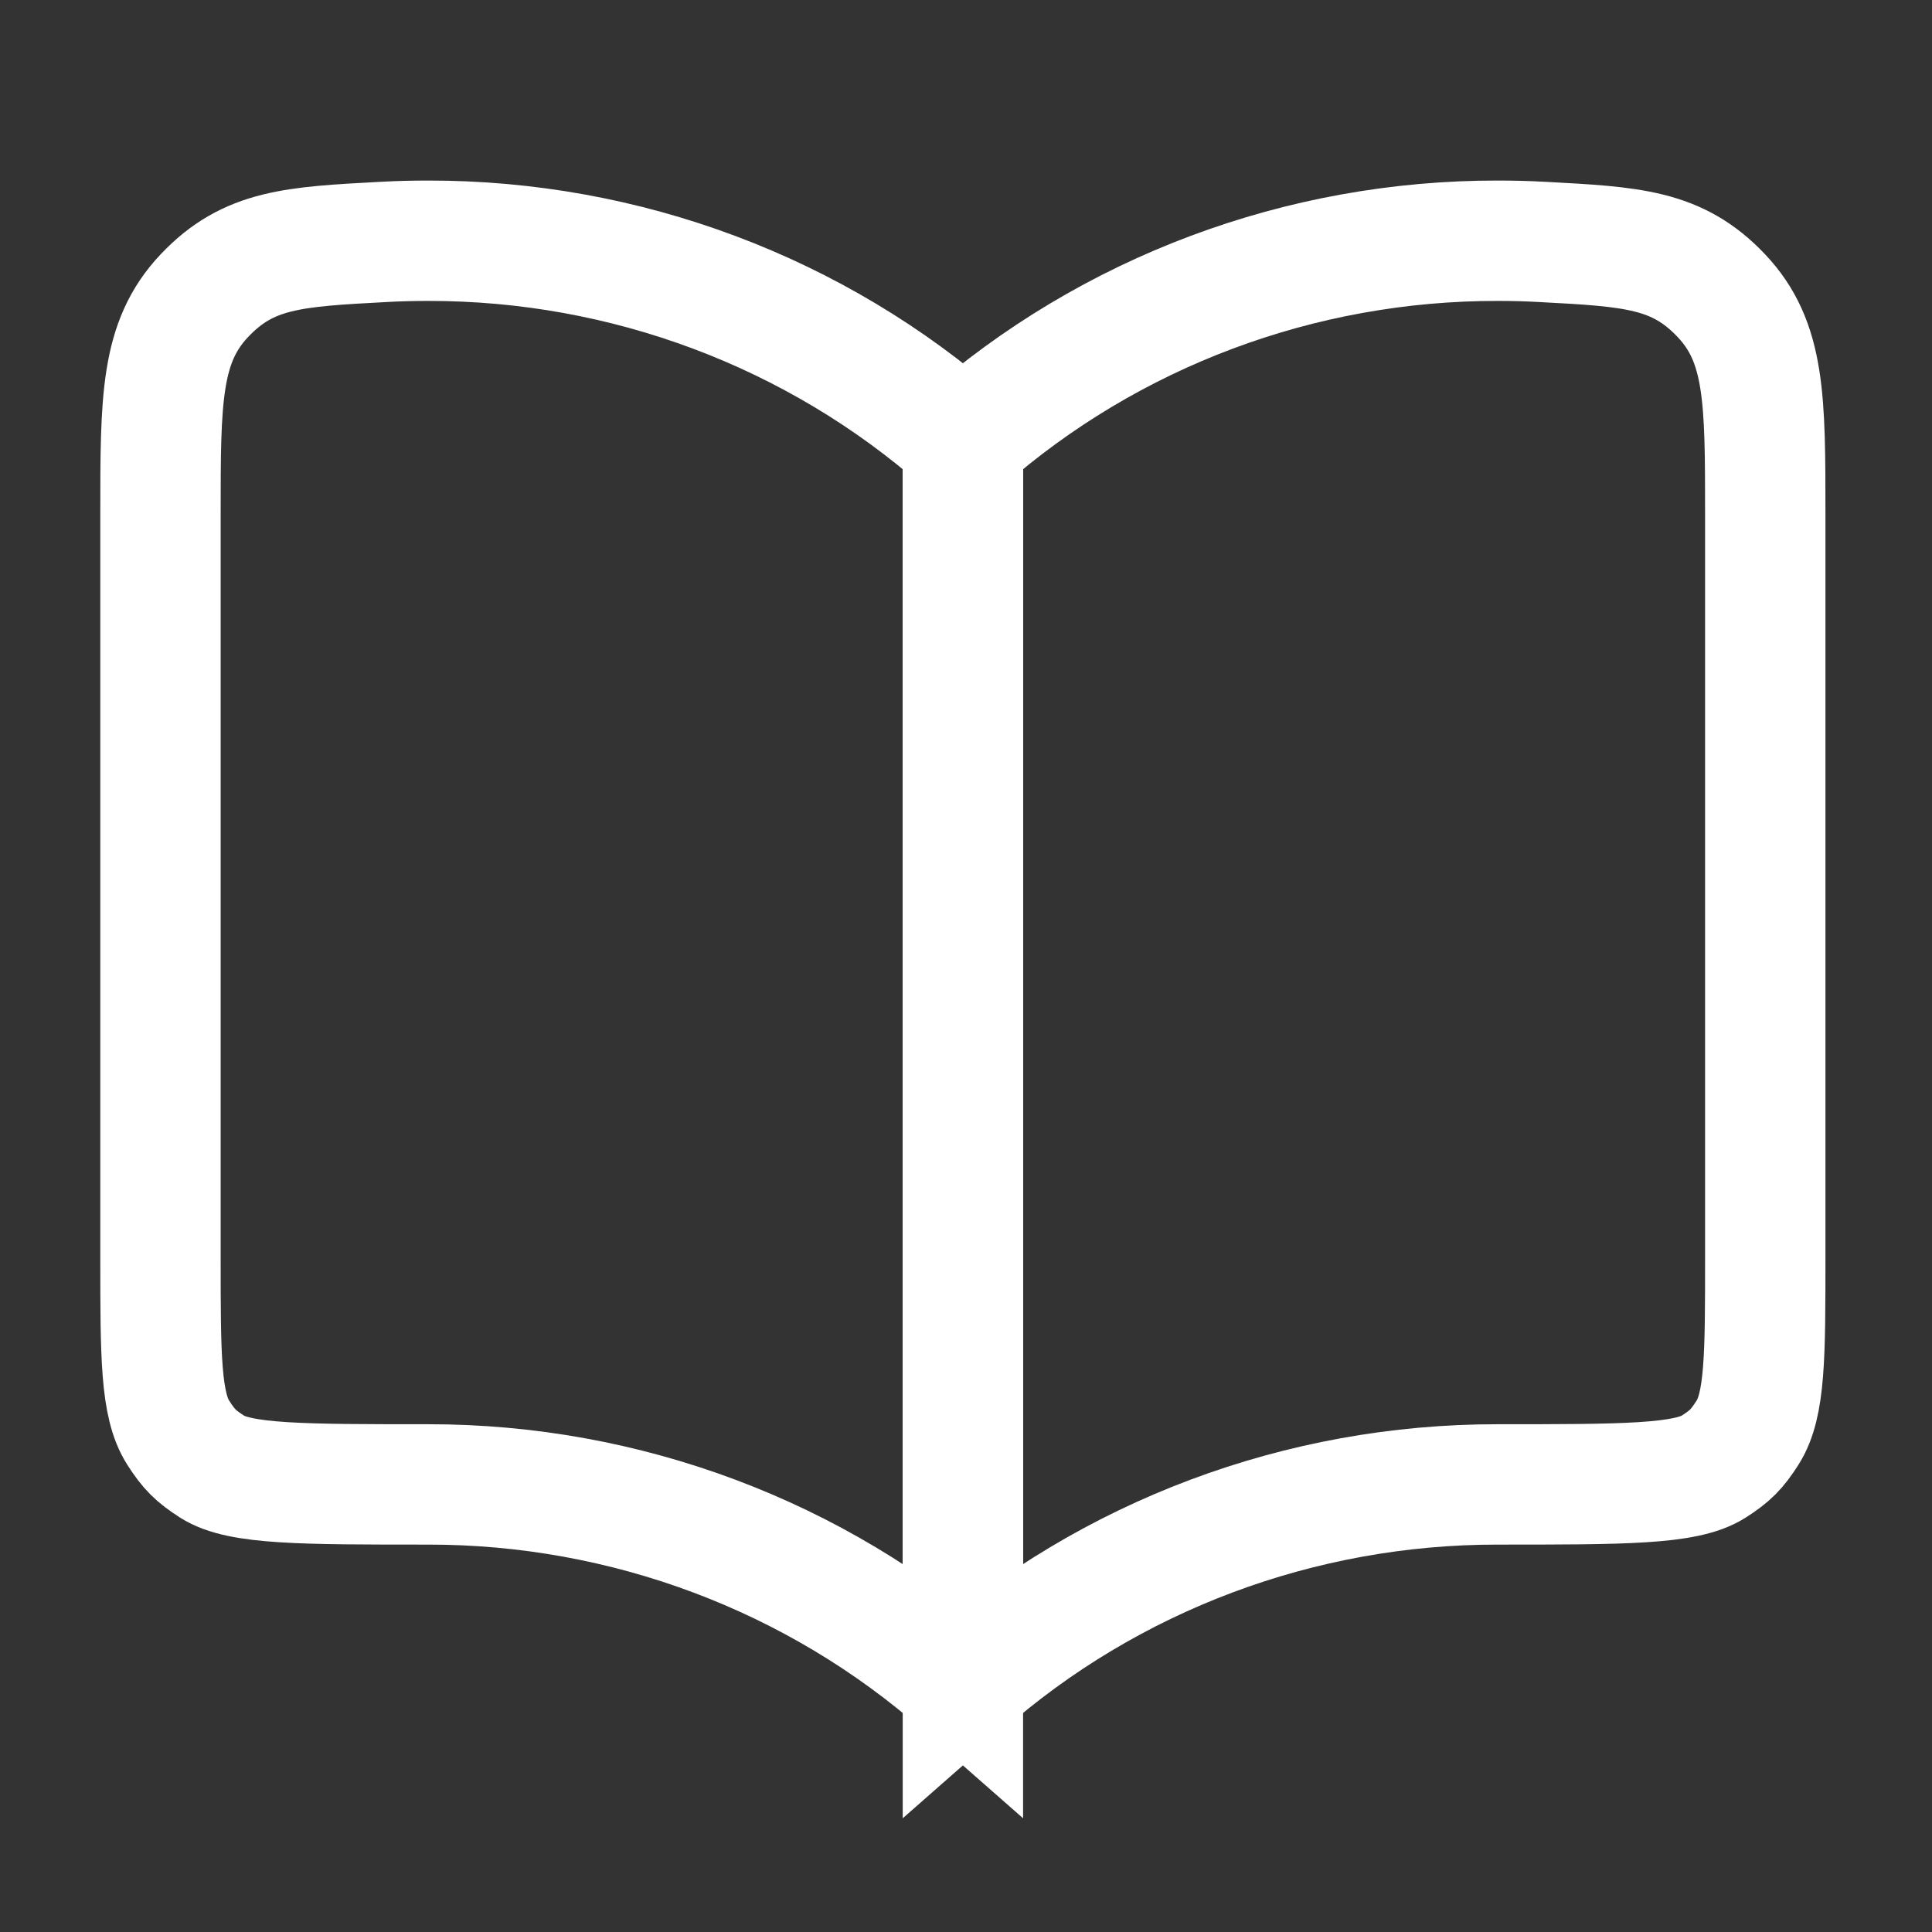 <?xml version="1.0" encoding="utf-8"?>
<svg xmlns="http://www.w3.org/2000/svg" fill="none" height="100%" overflow="visible" preserveAspectRatio="none" style="display: block;" viewBox="0 0 33 33" width="100%">
<rect x="0" y="0" width="33" height="33" fill="#333333" stroke="none"/>
<g id="book-open-01">
<path d="M7.31 4.112C10.682 4.107 13.937 5.327 16.447 7.538V28.782C13.937 26.571 10.682 25.351 7.31 25.355C5.169 25.355 4.098 25.355 3.625 25.053C3.342 24.871 3.226 24.755 3.044 24.471C2.741 23.998 2.741 23.154 2.741 21.467V8.776C2.741 6.819 2.741 5.841 3.493 5.048C4.245 4.254 5.015 4.214 6.555 4.132C6.805 4.118 7.056 4.112 7.31 4.112Z" id="Vector" stroke="white" stroke-linecap="round" stroke-width="2.056"/>
<path d="M25.584 4.112C22.212 4.107 18.957 5.327 16.447 7.538V28.782C18.957 26.571 22.212 25.351 25.584 25.355C27.724 25.355 28.795 25.355 29.268 25.053C29.552 24.871 29.668 24.755 29.849 24.471C30.152 23.998 30.152 23.154 30.152 21.467V8.776C30.152 6.819 30.152 5.841 29.4 5.048C28.648 4.254 27.878 4.214 26.338 4.132C26.088 4.118 25.837 4.112 25.584 4.112Z" id="Vector_2" stroke="white" stroke-linecap="round" stroke-width="2.056"/>
</g>
</svg>